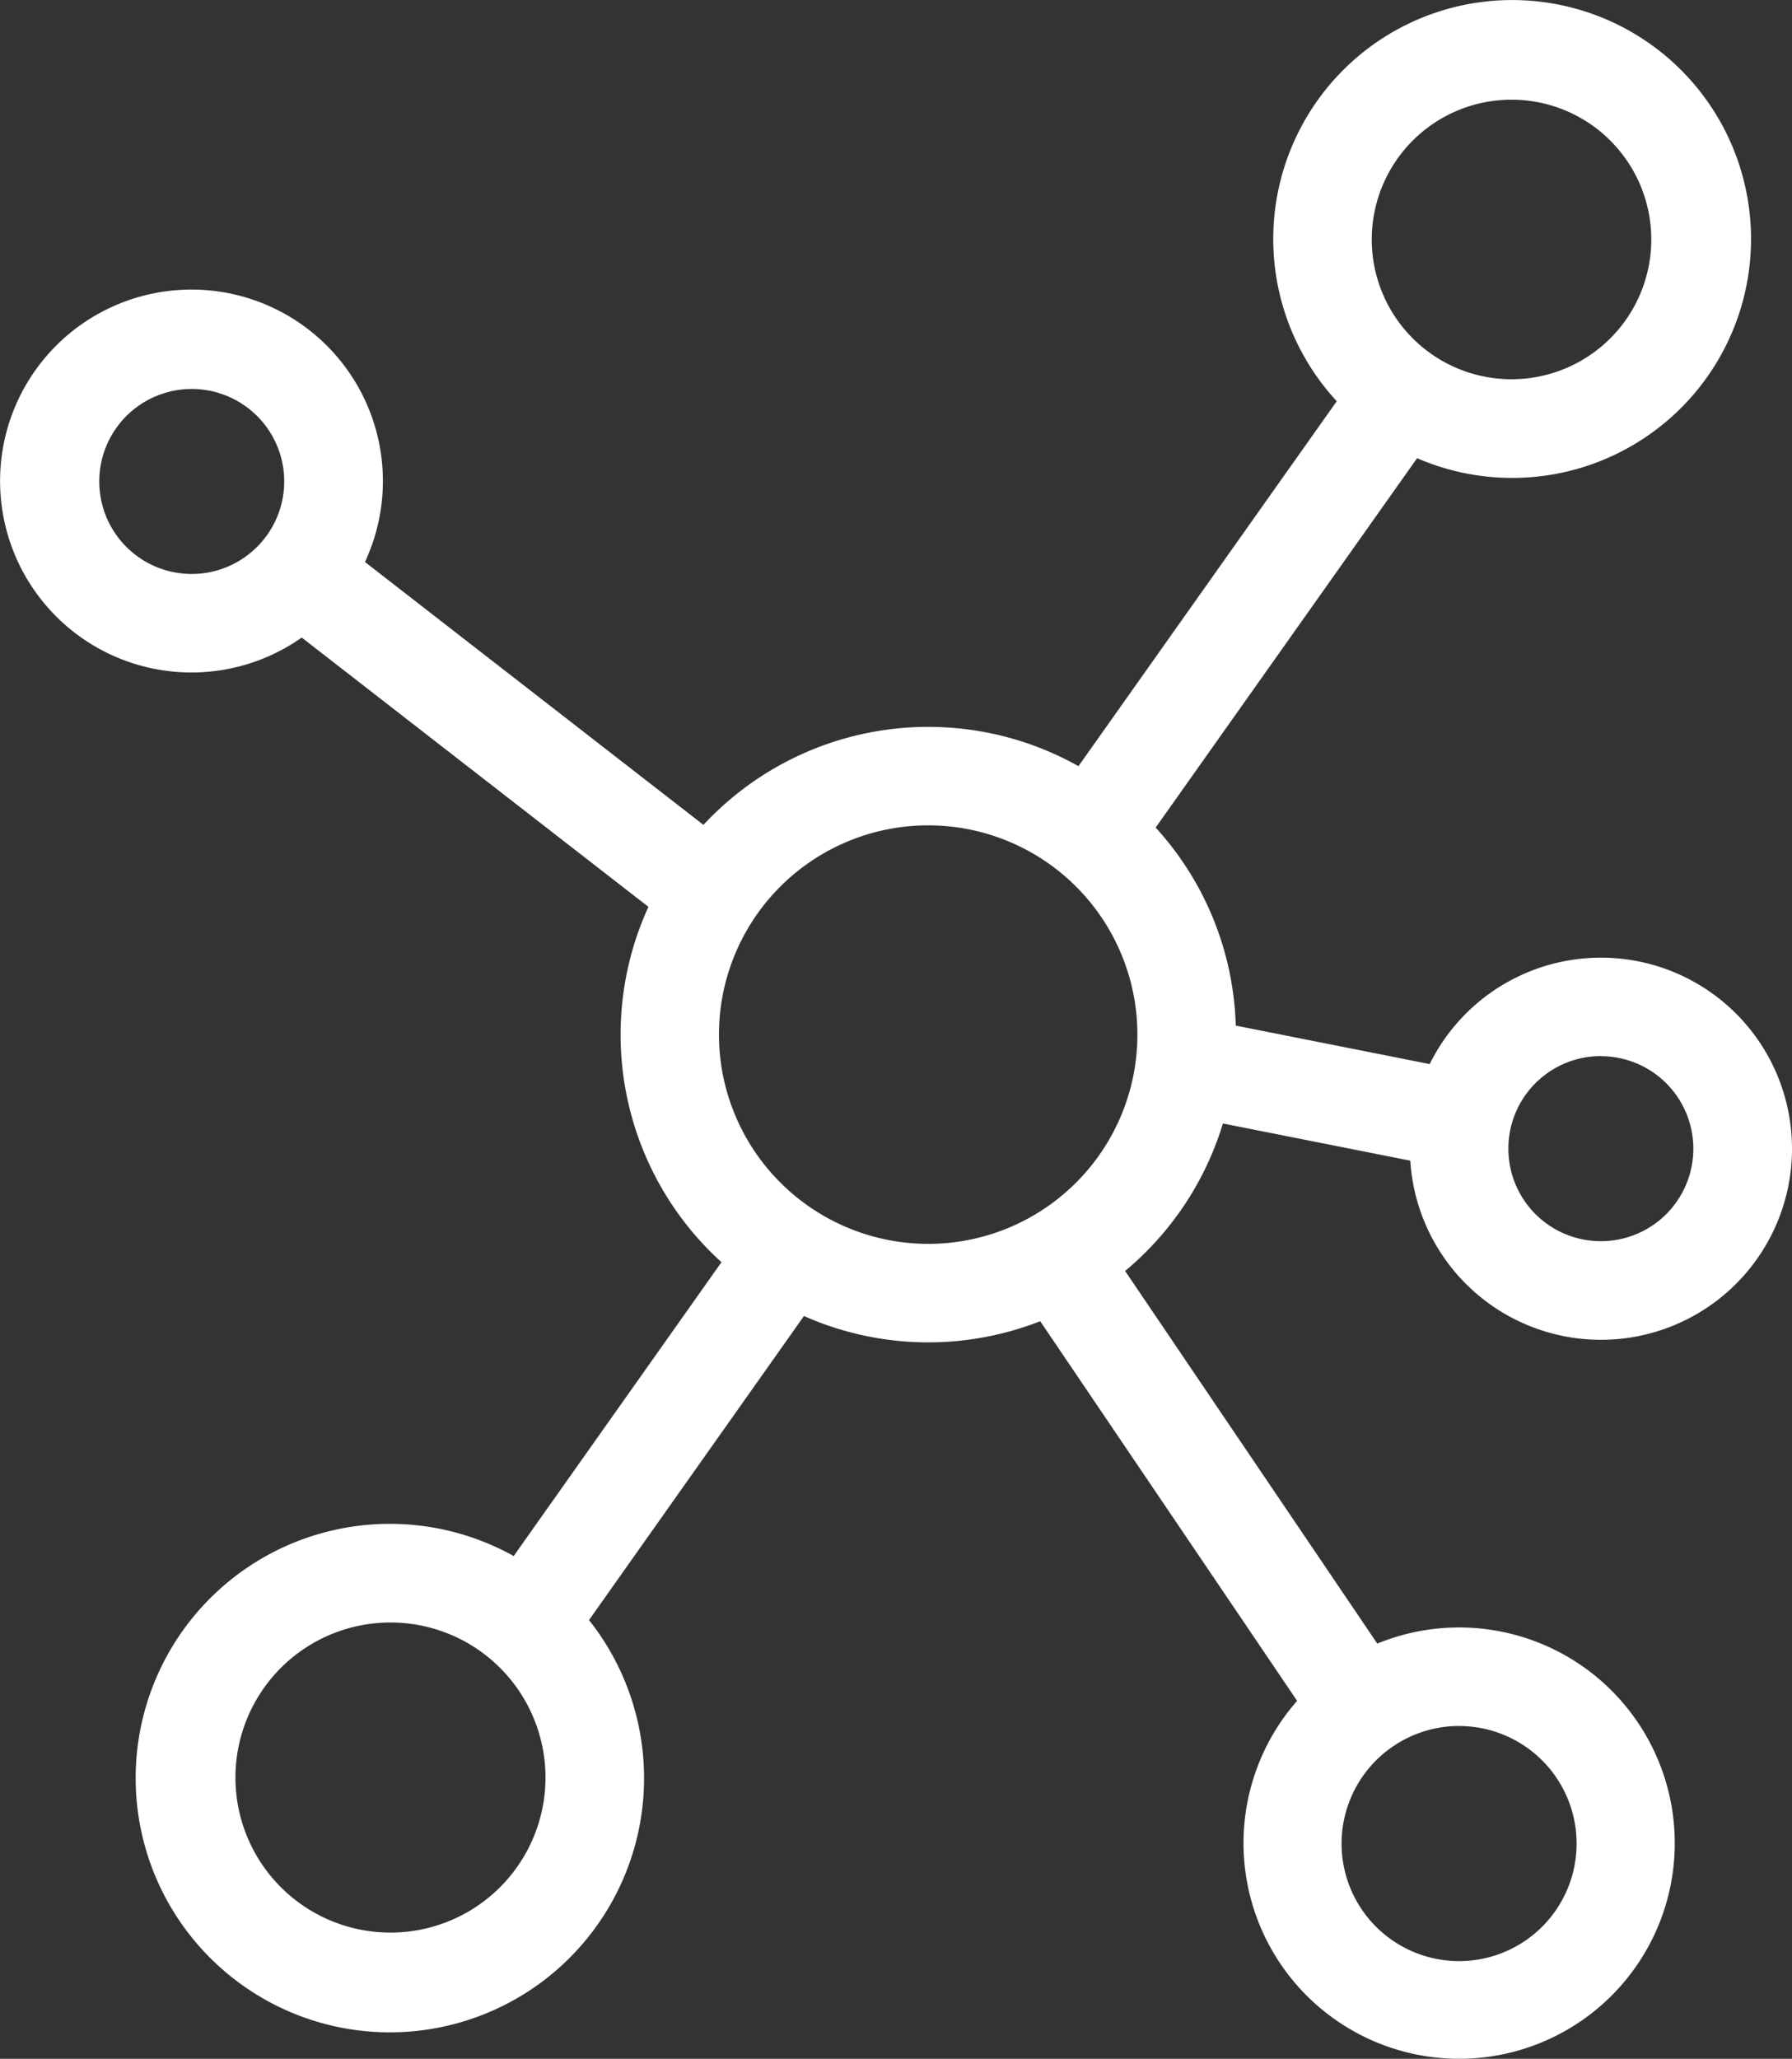 <?xml version="1.0" encoding="UTF-8"?>
<svg xmlns="http://www.w3.org/2000/svg" width="71.149" height="81.728" viewBox="0 0 71.149 81.728">
  <rect x="0" y="0" width="71.149" height="81.728" fill="#333333" stroke="none"/>
  <g data-name="Gruppe 6150">
    <path data-name="Pfad 9360" d="m75.609 44.6 7.44 1.476a7.585 7.585 0 1 0 .77-3.834l-7.7-1.528a12.17 12.17 0 0 0-3.18-7.86l10.38-14.664a9.485 9.485 0 1 0-3.19-2.262L69.874 30.415a12.186 12.186 0 0 0-14.89 2.331L41.545 22.31a7.6 7.6 0 1 0-2.511 3L52.8 36a12.191 12.191 0 0 0 2.9 14.106l-8.25 11.665a10.093 10.093 0 1 0 2.991 2.542l8.534-12.07a12.174 12.174 0 0 0 9.38.206l10.2 15.07a8.561 8.561 0 1 0 3.184-2.272L71.726 50.455a12.25 12.25 0 0 0 3.883-5.855zm15.006-2.671a3.672 3.672 0 1 1-3.672 3.671 3.672 3.672 0 0 1 3.672-3.676zM87.068 3.958a5.549 5.549 0 1 1-5.549 5.549 5.549 5.549 0 0 1 5.549-5.549zm-52.4 18.828a3.672 3.672 0 1 1 3.672-3.672 3.677 3.677 0 0 1-3.669 3.672zm7.89 53.933a6.155 6.155 0 1 1 6.155-6.155 6.155 6.155 0 0 1-6.153 6.155zm42.428-8.2a4.666 4.666 0 1 1-4.666 4.666 4.671 4.671 0 0 1 4.668-4.668zm-21.074-19.14a8.316 8.316 0 0 1-8.312-8.307 8.307 8.307 0 1 1 8.307 8.307z" transform="translate(-27.055 -.001)" style="fill:#fff"></path>
  </g>
</svg>
